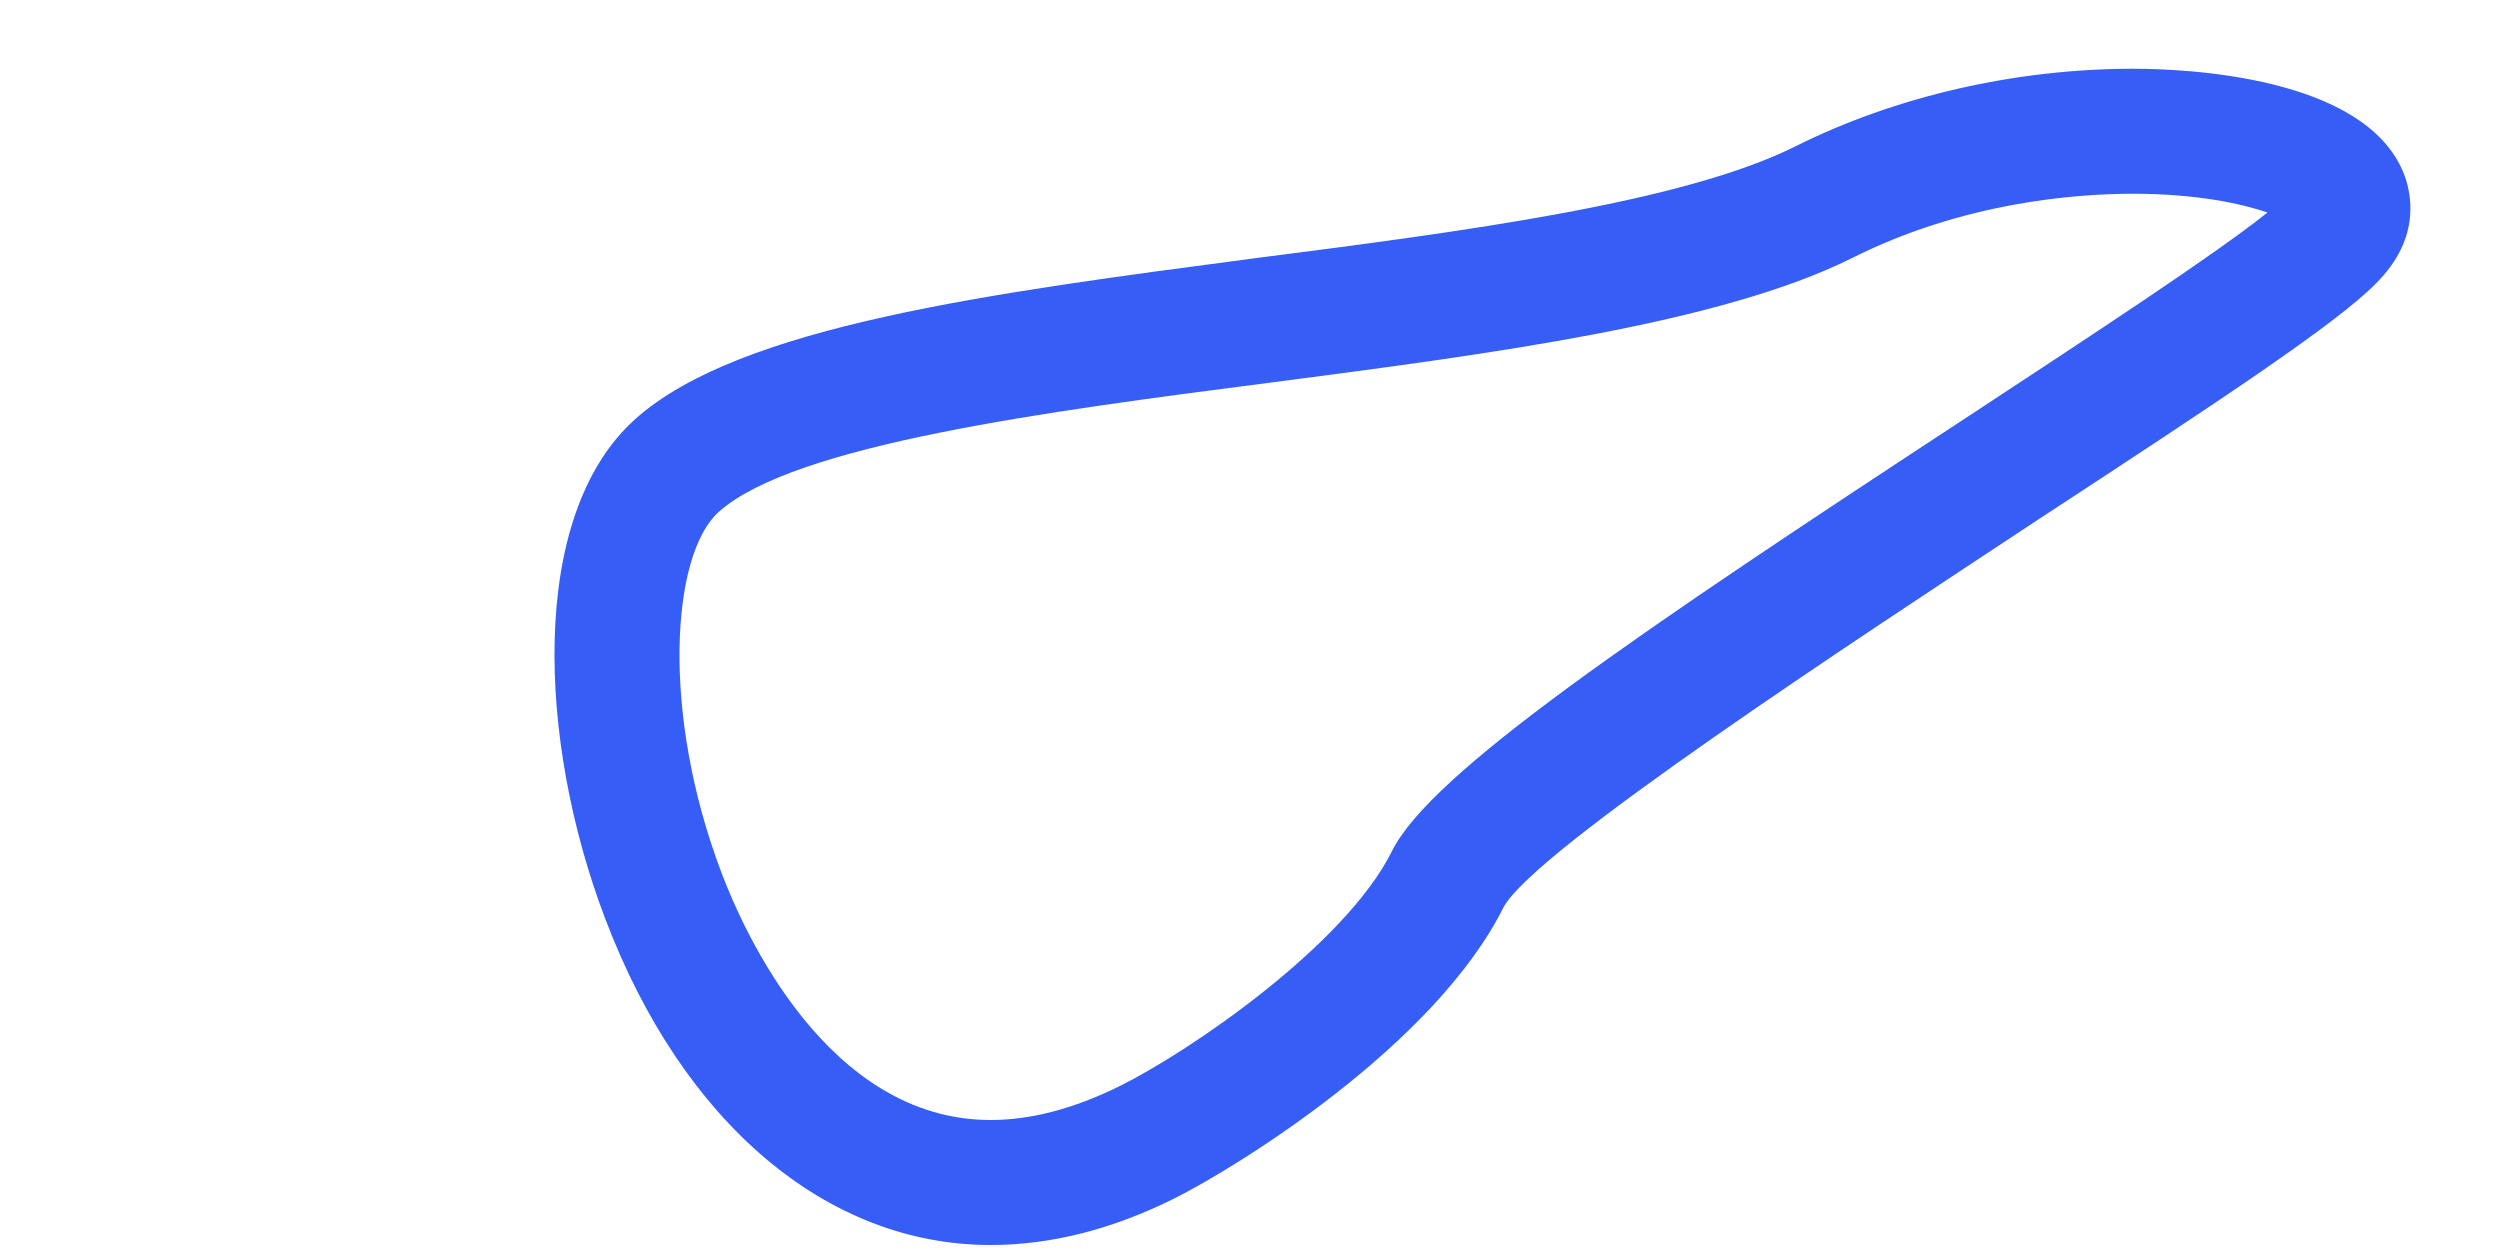 <?xml version="1.0" encoding="UTF-8"?><svg xmlns="http://www.w3.org/2000/svg" xmlns:xlink="http://www.w3.org/1999/xlink" xmlns:avocode="https://avocode.com/" id="SVGDoc8c28cb41420d40b986de1c2787036756" width="4px" height="2px" version="1.1" viewBox="0 0 4 2" aria-hidden="true"><defs><linearGradient class="cerosgradient" data-cerosgradient="true" id="CerosGradient_id89faab04e" gradientUnits="userSpaceOnUse" x1="50%" y1="100%" x2="50%" y2="0%"><stop offset="0%" stop-color="#d1d1d1"/><stop offset="100%" stop-color="#d1d1d1"/></linearGradient><linearGradient/></defs><g><g><path d="M0.968,1.469c-0.107,-0.281 -0.124,-0.645 0.049,-0.799c0.167,-0.149 0.568,-0.201 0.992,-0.257c0.336,-0.043 0.684,-0.089 0.864,-0.179c0.16,-0.08 0.352,-0.124 0.54,-0.124c0.085,0 0.368,0.012 0.432,0.165c0.012,0.029 0.032,0.104 -0.044,0.179c-0.063,0.064 -0.246,0.185 -0.541,0.378c-0.3,0.198 -0.804,0.528 -0.854,0.619c-0.11,0.221 -0.425,0.415 -0.526,0.466c-0.1,0.05 -0.199,0.075 -0.295,0.075c-0.262,0 -0.493,-0.195 -0.617,-0.523zM2.963,0.413c-0.211,0.105 -0.576,0.153 -0.929,0.199c-0.357,0.046 -0.763,0.099 -0.884,0.207c-0.076,0.068 -0.093,0.322 0.005,0.579c0.035,0.092 0.169,0.394 0.43,0.394c0.064,0 0.133,-0.018 0.206,-0.054c0.115,-0.057 0.362,-0.227 0.436,-0.376c0.062,-0.125 0.39,-0.347 0.924,-0.697c0.193,-0.127 0.392,-0.257 0.477,-0.325c-0.041,-0.014 -0.113,-0.03 -0.215,-0.03c-0.091,0 -0.271,0.013 -0.45,0.103z" fill="#365ef6" fill-opacity="1"/></g></g></svg>